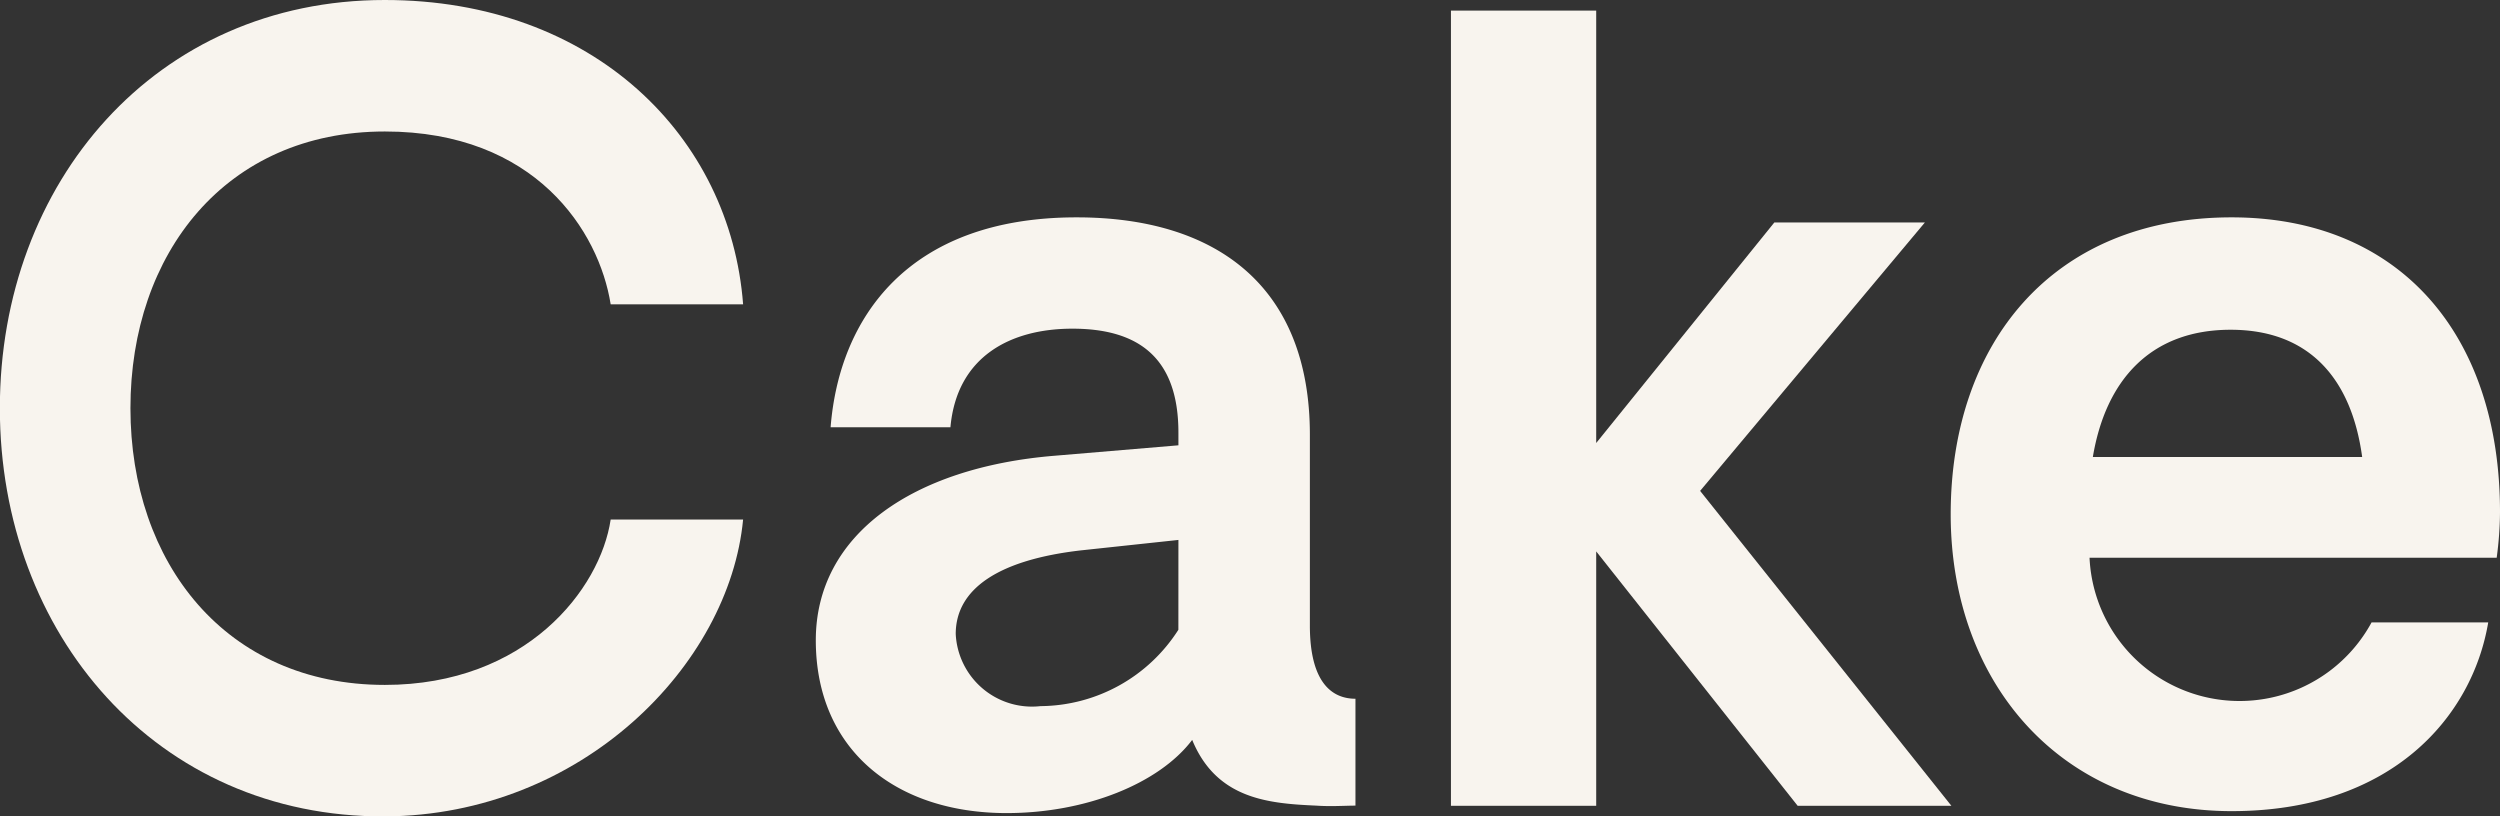 <svg xmlns="http://www.w3.org/2000/svg" width="71.736" height="23.426" viewBox="0 0 71.736 23.426">
  <rect x="0" y="0" width="71.736" height="23.426" fill="#333333" stroke="none"/>
  <g id="Group_1215" data-name="Group 1215" transform="translate(18169.08 -19752.053)">
    <path id="Path_1" data-name="Path 1" d="M1238.065,250.558c4.32,0,6.146,2.86,6.48,4.959h3.8c-.365-4.807-4.29-8.732-10.283-8.732-6.572,0-11.044,5.233-11.044,11.713s4.5,11.744,11.044,11.713c5.659-.03,9.888-4.35,10.283-8.519h-3.8c-.3,2.008-2.434,4.746-6.48,4.746-4.563,0-7.3-3.5-7.3-7.941S1233.5,250.558,1238.065,250.558Z" transform="translate(-19396.102 19505.268)" fill="#f8f4ee"/>
    <path id="Path_2" data-name="Path 2" d="M1320.776,279.7v-5.476c0-4.229-2.647-6.237-6.694-6.237-4.868,0-6.815,2.921-7.058,6.024h3.438c.183-2.039,1.734-2.83,3.5-2.83,1.917,0,3.042.852,3.042,2.982v.365l-3.56.3c-4.046.334-6.845,2.251-6.845,5.294,0,3.134,2.282,4.959,5.476,4.959,2.282,0,4.381-.852,5.324-2.1.7,1.7,2.19,1.825,3.56,1.886.426.03.821,0,1.125,0V281.8C1321.415,281.8,1320.776,281.343,1320.776,279.7Zm-3.773.121a4.733,4.733,0,0,1-3.955,2.191,2.191,2.191,0,0,1-2.434-2.069c0-1.308,1.247-2.13,3.59-2.4l2.8-.3Z" transform="translate(-19452.27 19490.303)" fill="#f8f4ee"/>
    <path id="Path_3" data-name="Path 3" d="M1382.145,253.9h-4.32l-5.111,6.328V247.82h-4.168v22.818h4.168v-7.3l5.781,7.3h4.411l-7.21-9.036Z" transform="translate(-19495.992 19504.537)" fill="#f8f4ee"/>
    <path id="Path_4" data-name="Path 4" d="M1433.06,276.445c0-5.141-2.921-8.458-7.7-8.458-5.172,0-8.062,3.651-8.062,8.519s3.195,8.519,8.062,8.519c4.594,0,6.906-2.708,7.362-5.416h-3.347a4.309,4.309,0,0,1-8.093-1.856h11.683A10.2,10.2,0,0,0,1433.06,276.445Zm-11.683-1.582c.365-2.19,1.643-3.651,3.955-3.651,2.252,0,3.468,1.4,3.773,3.651Z" transform="translate(-19530.404 19490.303)" fill="#f8f4ee"/>
  </g>
</svg>
